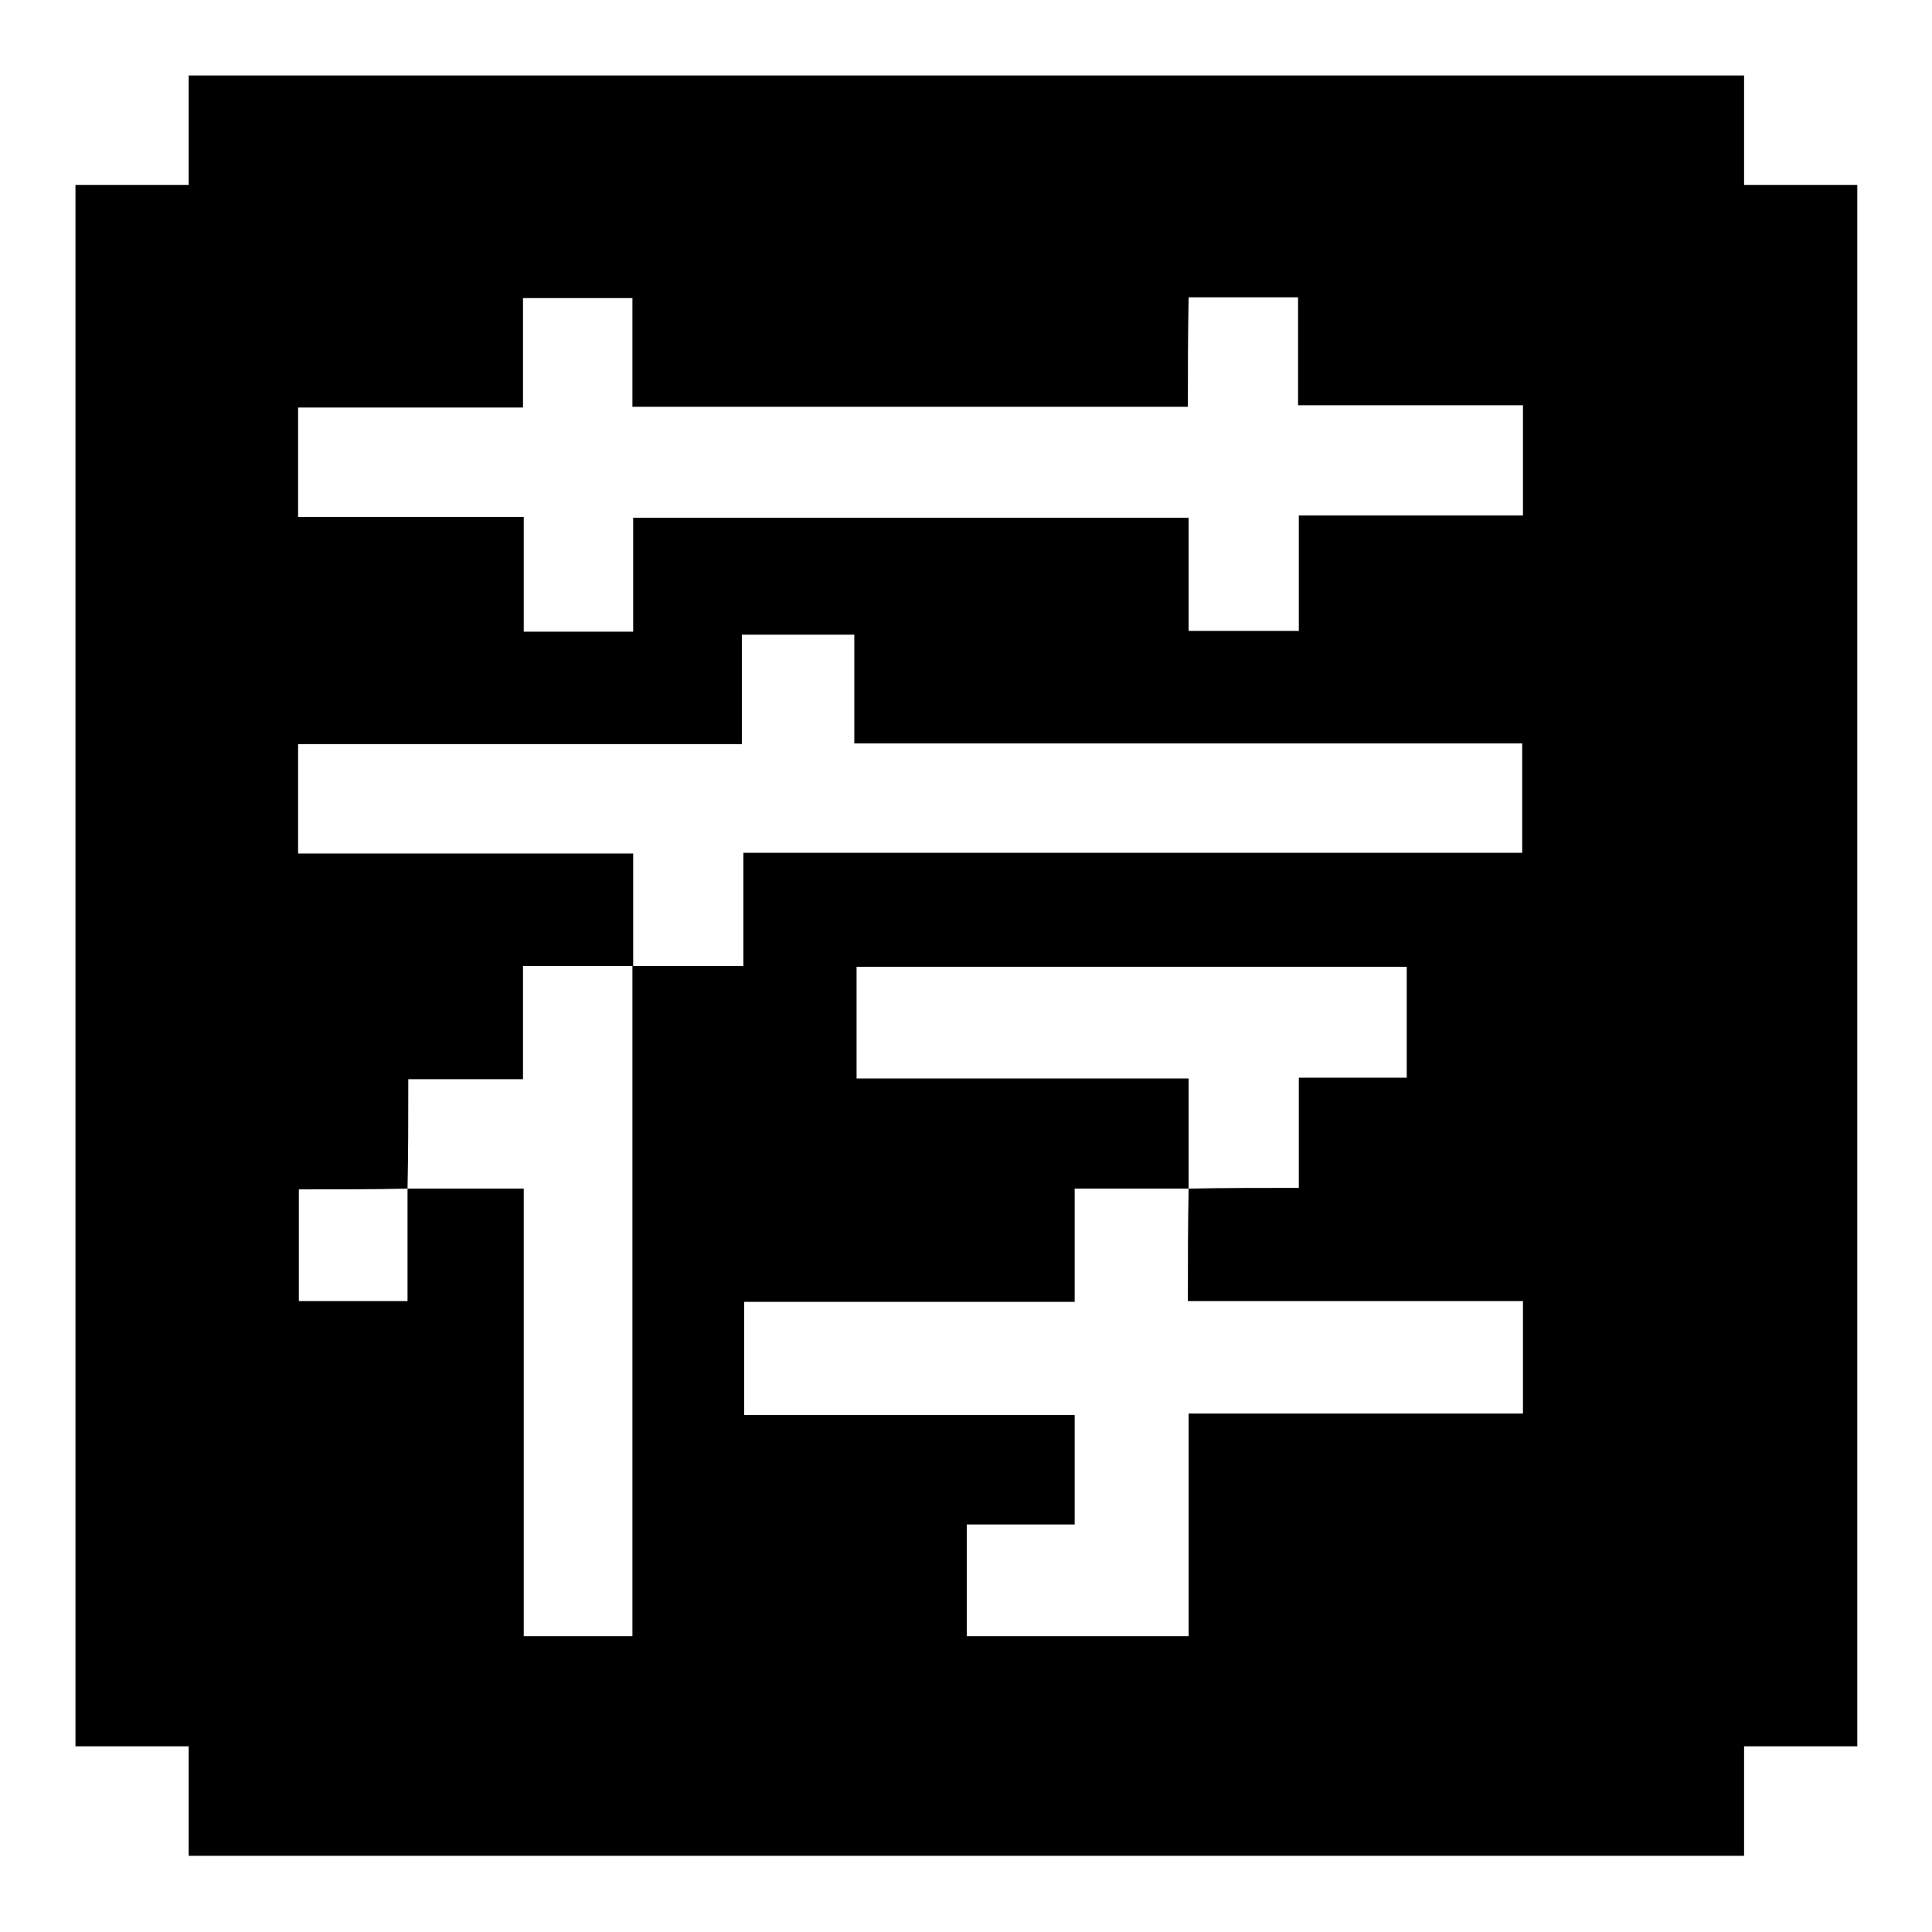 <?xml version="1.0" encoding="utf-8"?>
<!-- Svg Vector Icons : http://www.onlinewebfonts.com/icon -->
<!DOCTYPE svg PUBLIC "-//W3C//DTD SVG 1.1//EN" "http://www.w3.org/Graphics/SVG/1.1/DTD/svg11.dtd">
<svg version="1.1" xmlns="http://www.w3.org/2000/svg" xmlns:xlink="http://www.w3.org/1999/xlink" x="0px" y="0px" viewBox="0 0 256 256" enable-background="new 0 0 256 256" xml:space="preserve">
<g><g><path fill="#000000" d="M10,231.4c0-69,0-137.9,0-206.9c4.9,0,9.9,0,15,0c0-5,0-9.8,0-14.5c68.7,0,137.4,0,206.1,0c0,4.8,0,9.6,0,14.5c5.2,0,10,0,15,0c0,69,0,137.9,0,206.9c-4.9,0-9.9,0-15,0c0,5,0,9.8,0,14.5c-68.7,0-137.4,0-206.1,0c0-4.8,0-9.6,0-14.5C19.8,231.4,14.9,231.4,10,231.4z M54,157.5c5.1,0,10.2,0,15.4,0c0,20,0,39.6,0,59.3c4.9,0,9.7,0,14.4,0c0-29.7,0-59.2,0-88.8c4.8,0,9.6,0,14.7,0c0-5.1,0-10,0-15c34.5,0,68.8,0,103.2,0c0-4.9,0-9.6,0-14.5c-29.5,0-58.9,0-88.5,0c0-4.9,0-9.7,0-14.4c-5,0-9.9,0-14.9,0c0,4.8,0,9.6,0,14.5c-19.8,0-39.3,0-58.8,0c0,4.9,0,9.6,0,14.5c14.8,0,29.5,0,44.4,0c0,5.1,0,10,0,14.9c-4.8,0-9.6,0-14.6,0c0,5.1,0,9.9,0,15c-5.2,0-10.2,0-15.2,0C54.1,148,54.1,152.8,54,157.5c-4.7,0.1-9.6,0.1-14.4,0.1c0,5.1,0,9.9,0,14.8c4.9,0,9.6,0,14.4,0C54,167.2,54,162.3,54,157.5z M157.5,157.5c-5,0-9.9,0-15.1,0c0,5.1,0,10,0,15c-14.7,0-29.3,0-43.8,0c0,5,0,9.9,0,15c14.7,0,29.3,0,43.8,0c0,4.9,0,9.6,0,14.5c-4.8,0-9.6,0-14.3,0c0,5.1,0,10,0,14.8c9.8,0,19.5,0,29.4,0c0-9.8,0-19.6,0-29.5c14.9,0,29.6,0,44.3,0c0-5,0-9.9,0-14.9c-14.8,0-29.5,0-44.4,0C157.4,167.2,157.4,162.3,157.5,157.5c4.7-0.1,9.6-0.1,14.6-0.1c0-5,0-9.7,0-14.6c4.9,0,9.6,0,14.3,0c0-5,0-9.9,0-14.7c-24.4,0-48.7,0-72.9,0c0,5,0,9.8,0,14.8c14.7,0,29.3,0,44,0C157.5,148,157.5,152.7,157.5,157.5z M157.4,53.9c-24.6,0-49,0-73.6,0c0-4.9,0-9.6,0-14.4c-4.9,0-9.6,0-14.5,0c0,4.8,0,9.6,0,14.5c-10.1,0-19.9,0-29.8,0c0,4.9,0,9.6,0,14.5c9.9,0,19.8,0,29.9,0c0,5.2,0,10.2,0,15.2c4.9,0,9.6,0,14.5,0c0-5.1,0-10.1,0-15.1c24.6,0,49,0,73.6,0c0,5.1,0,10.1,0,15c4.9,0,9.6,0,14.6,0c0-5.1,0-10.1,0-15.3c10,0,19.8,0,29.7,0c0-4.9,0-9.6,0-14.6c-10,0-19.8,0-29.8,0c0-4.9,0-9.6,0-14.3c-4.9,0-9.6,0-14.5,0C157.4,44.5,157.4,49.2,157.4,53.9z"/></g></g>
</svg>